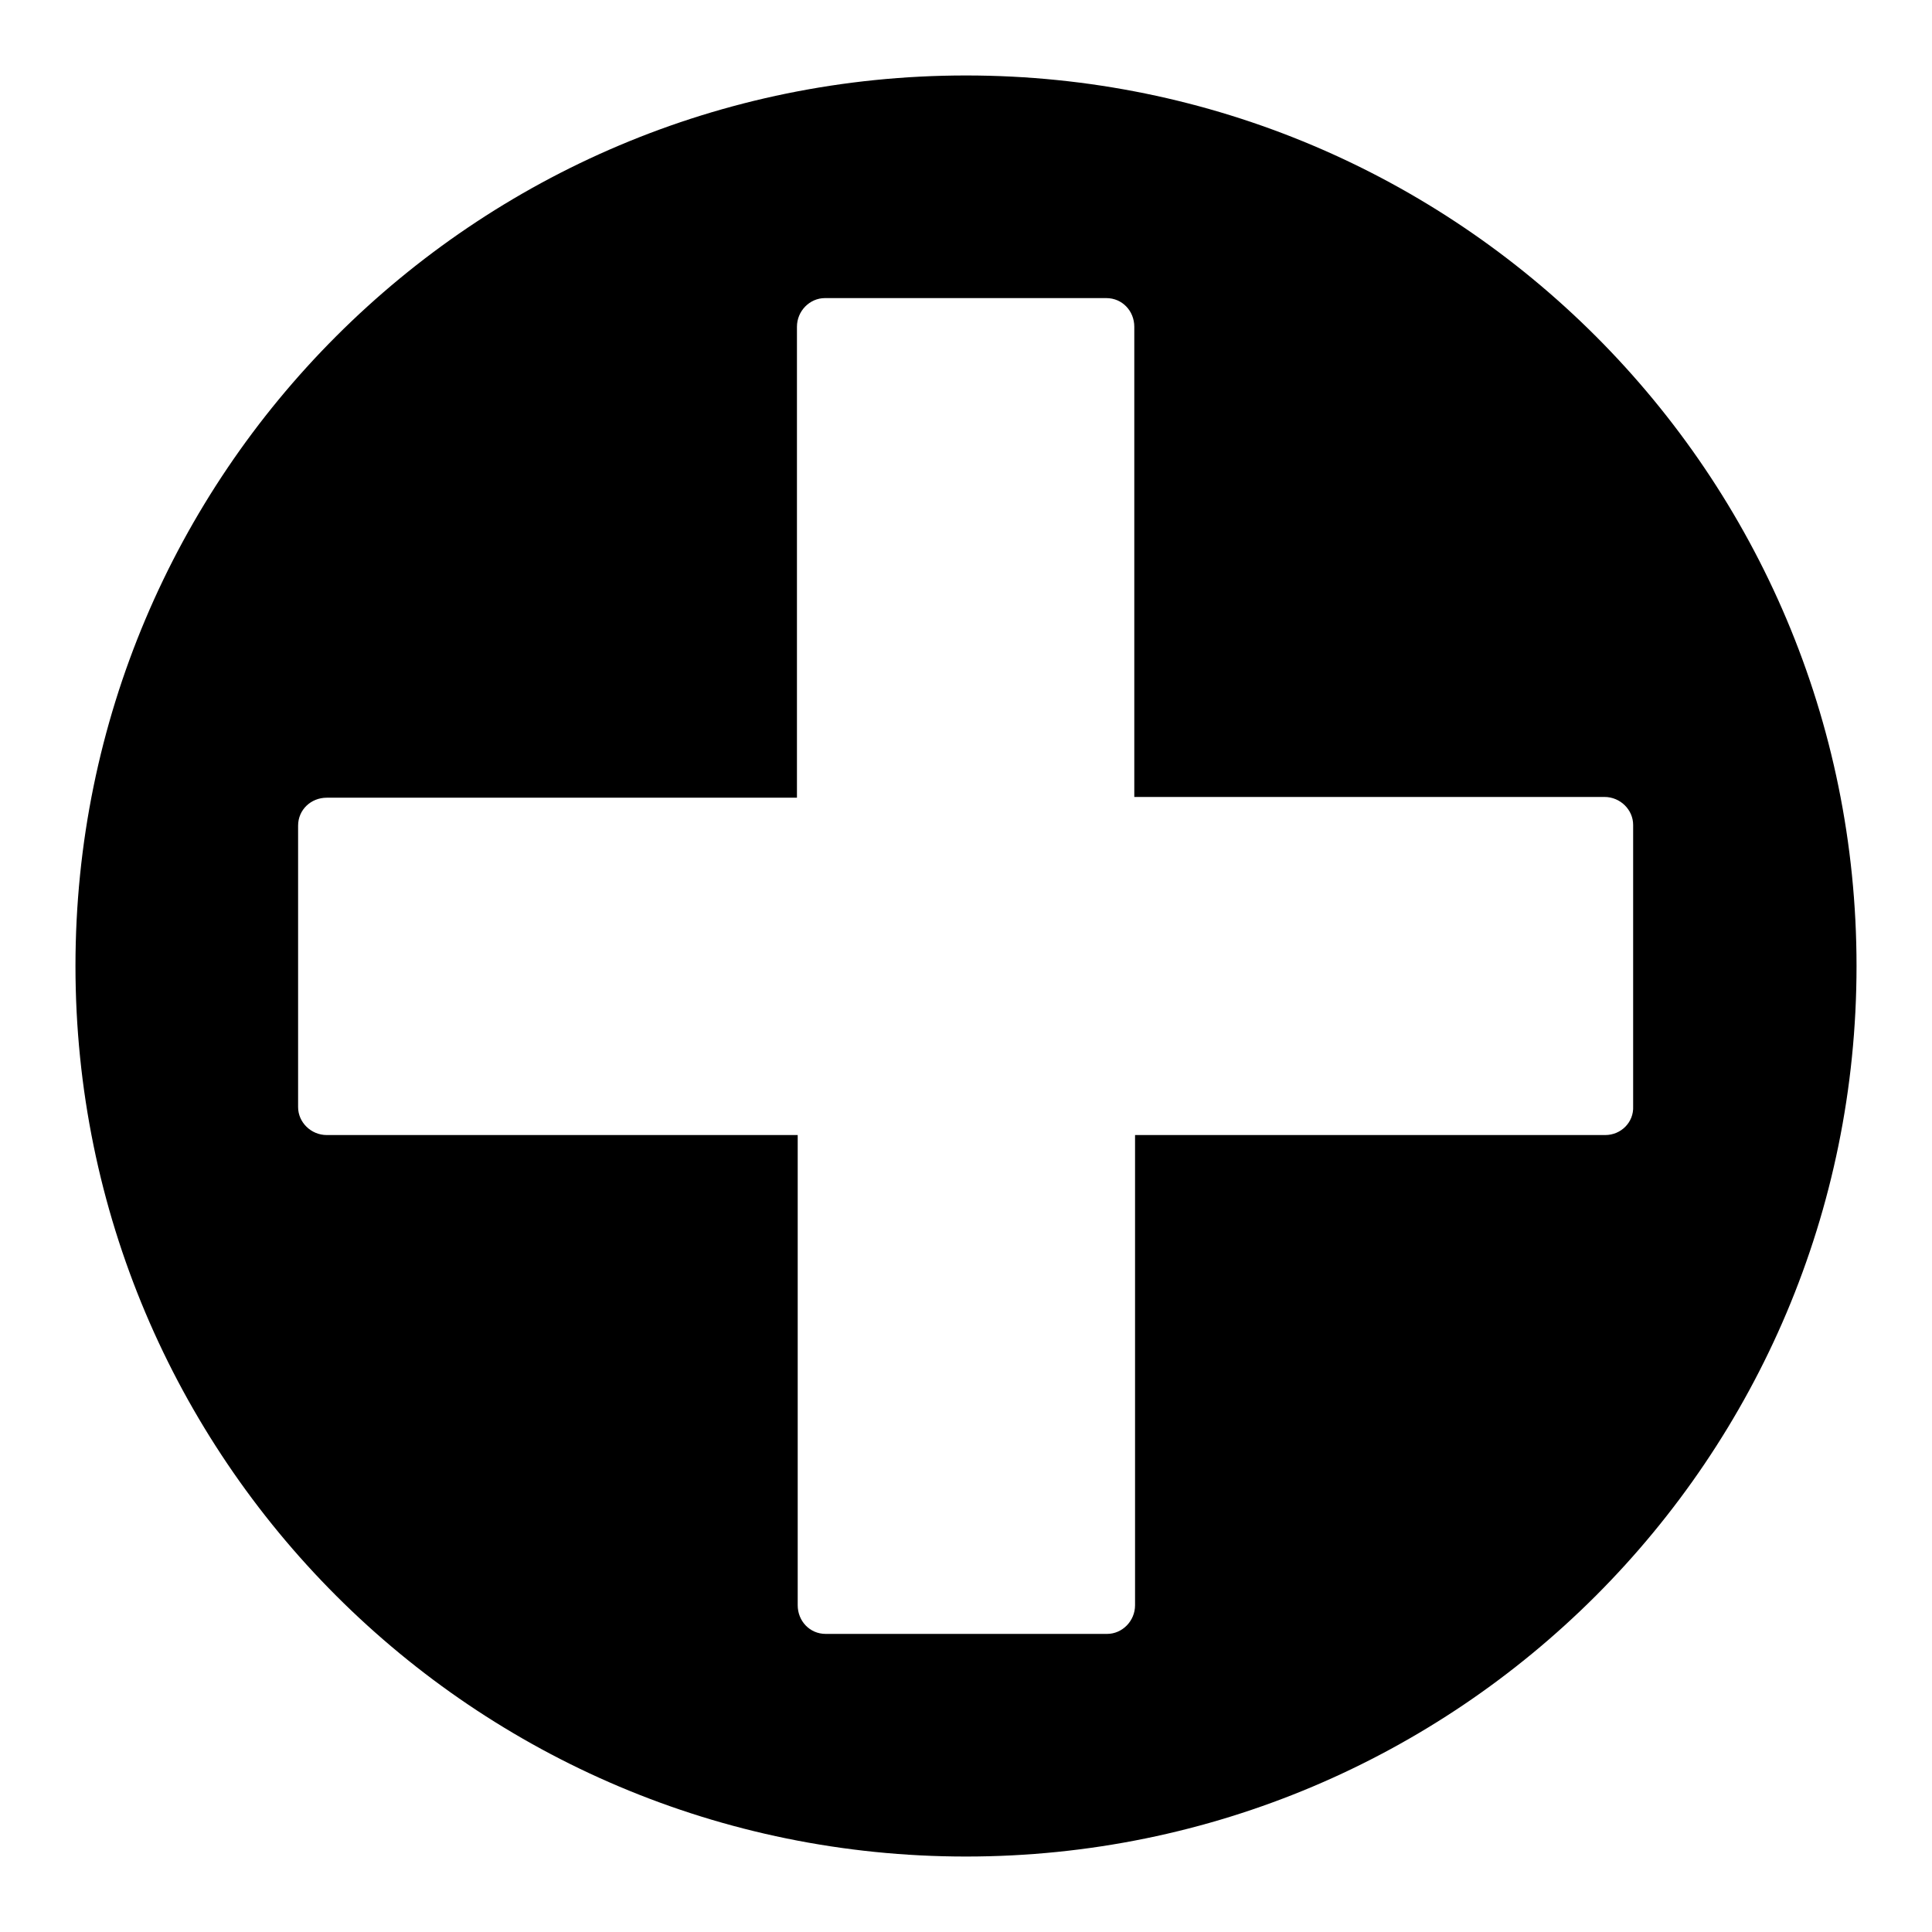 <?xml version="1.0" encoding="utf-8"?>
<!-- Svg Vector Icons : http://www.onlinewebfonts.com/icon -->
<!DOCTYPE svg PUBLIC "-//W3C//DTD SVG 1.1//EN" "http://www.w3.org/Graphics/SVG/1.1/DTD/svg11.dtd">
<svg version="1.1" xmlns="http://www.w3.org/2000/svg" xmlns:xlink="http://www.w3.org/1999/xlink" x="0px" y="0px" viewBox="0 0 256 256" enable-background="new 0 0 256 256" xml:space="preserve">
<g><g><g><path fill="#000000" d="M128,10C62.8,10,10,62.8,10,128c0,65.2,52.8,118,118,118c65.2,0,118-52.8,118-118C246,62.8,193.2,10,128,10z M212.7,150.4h-62.3v62.3c0,2.1-1.7,3.8-3.7,3.8h-37.3c-2.1,0-3.7-1.7-3.7-3.8v-62.3H43.3c-2.1,0-3.8-1.7-3.8-3.7v-37.3c0-2.1,1.7-3.7,3.8-3.7h62.3V43.3c0-2.1,1.7-3.8,3.7-3.8h37.3c2.1,0,3.7,1.7,3.7,3.8v62.3h62.3c2.1,0,3.8,1.7,3.8,3.7v37.3C216.5,148.7,214.8,150.4,212.7,150.4z"/></g><g></g><g></g><g></g><g></g><g></g><g></g><g></g><g></g><g></g><g></g><g></g><g></g><g></g><g></g><g></g></g></g>
</svg>